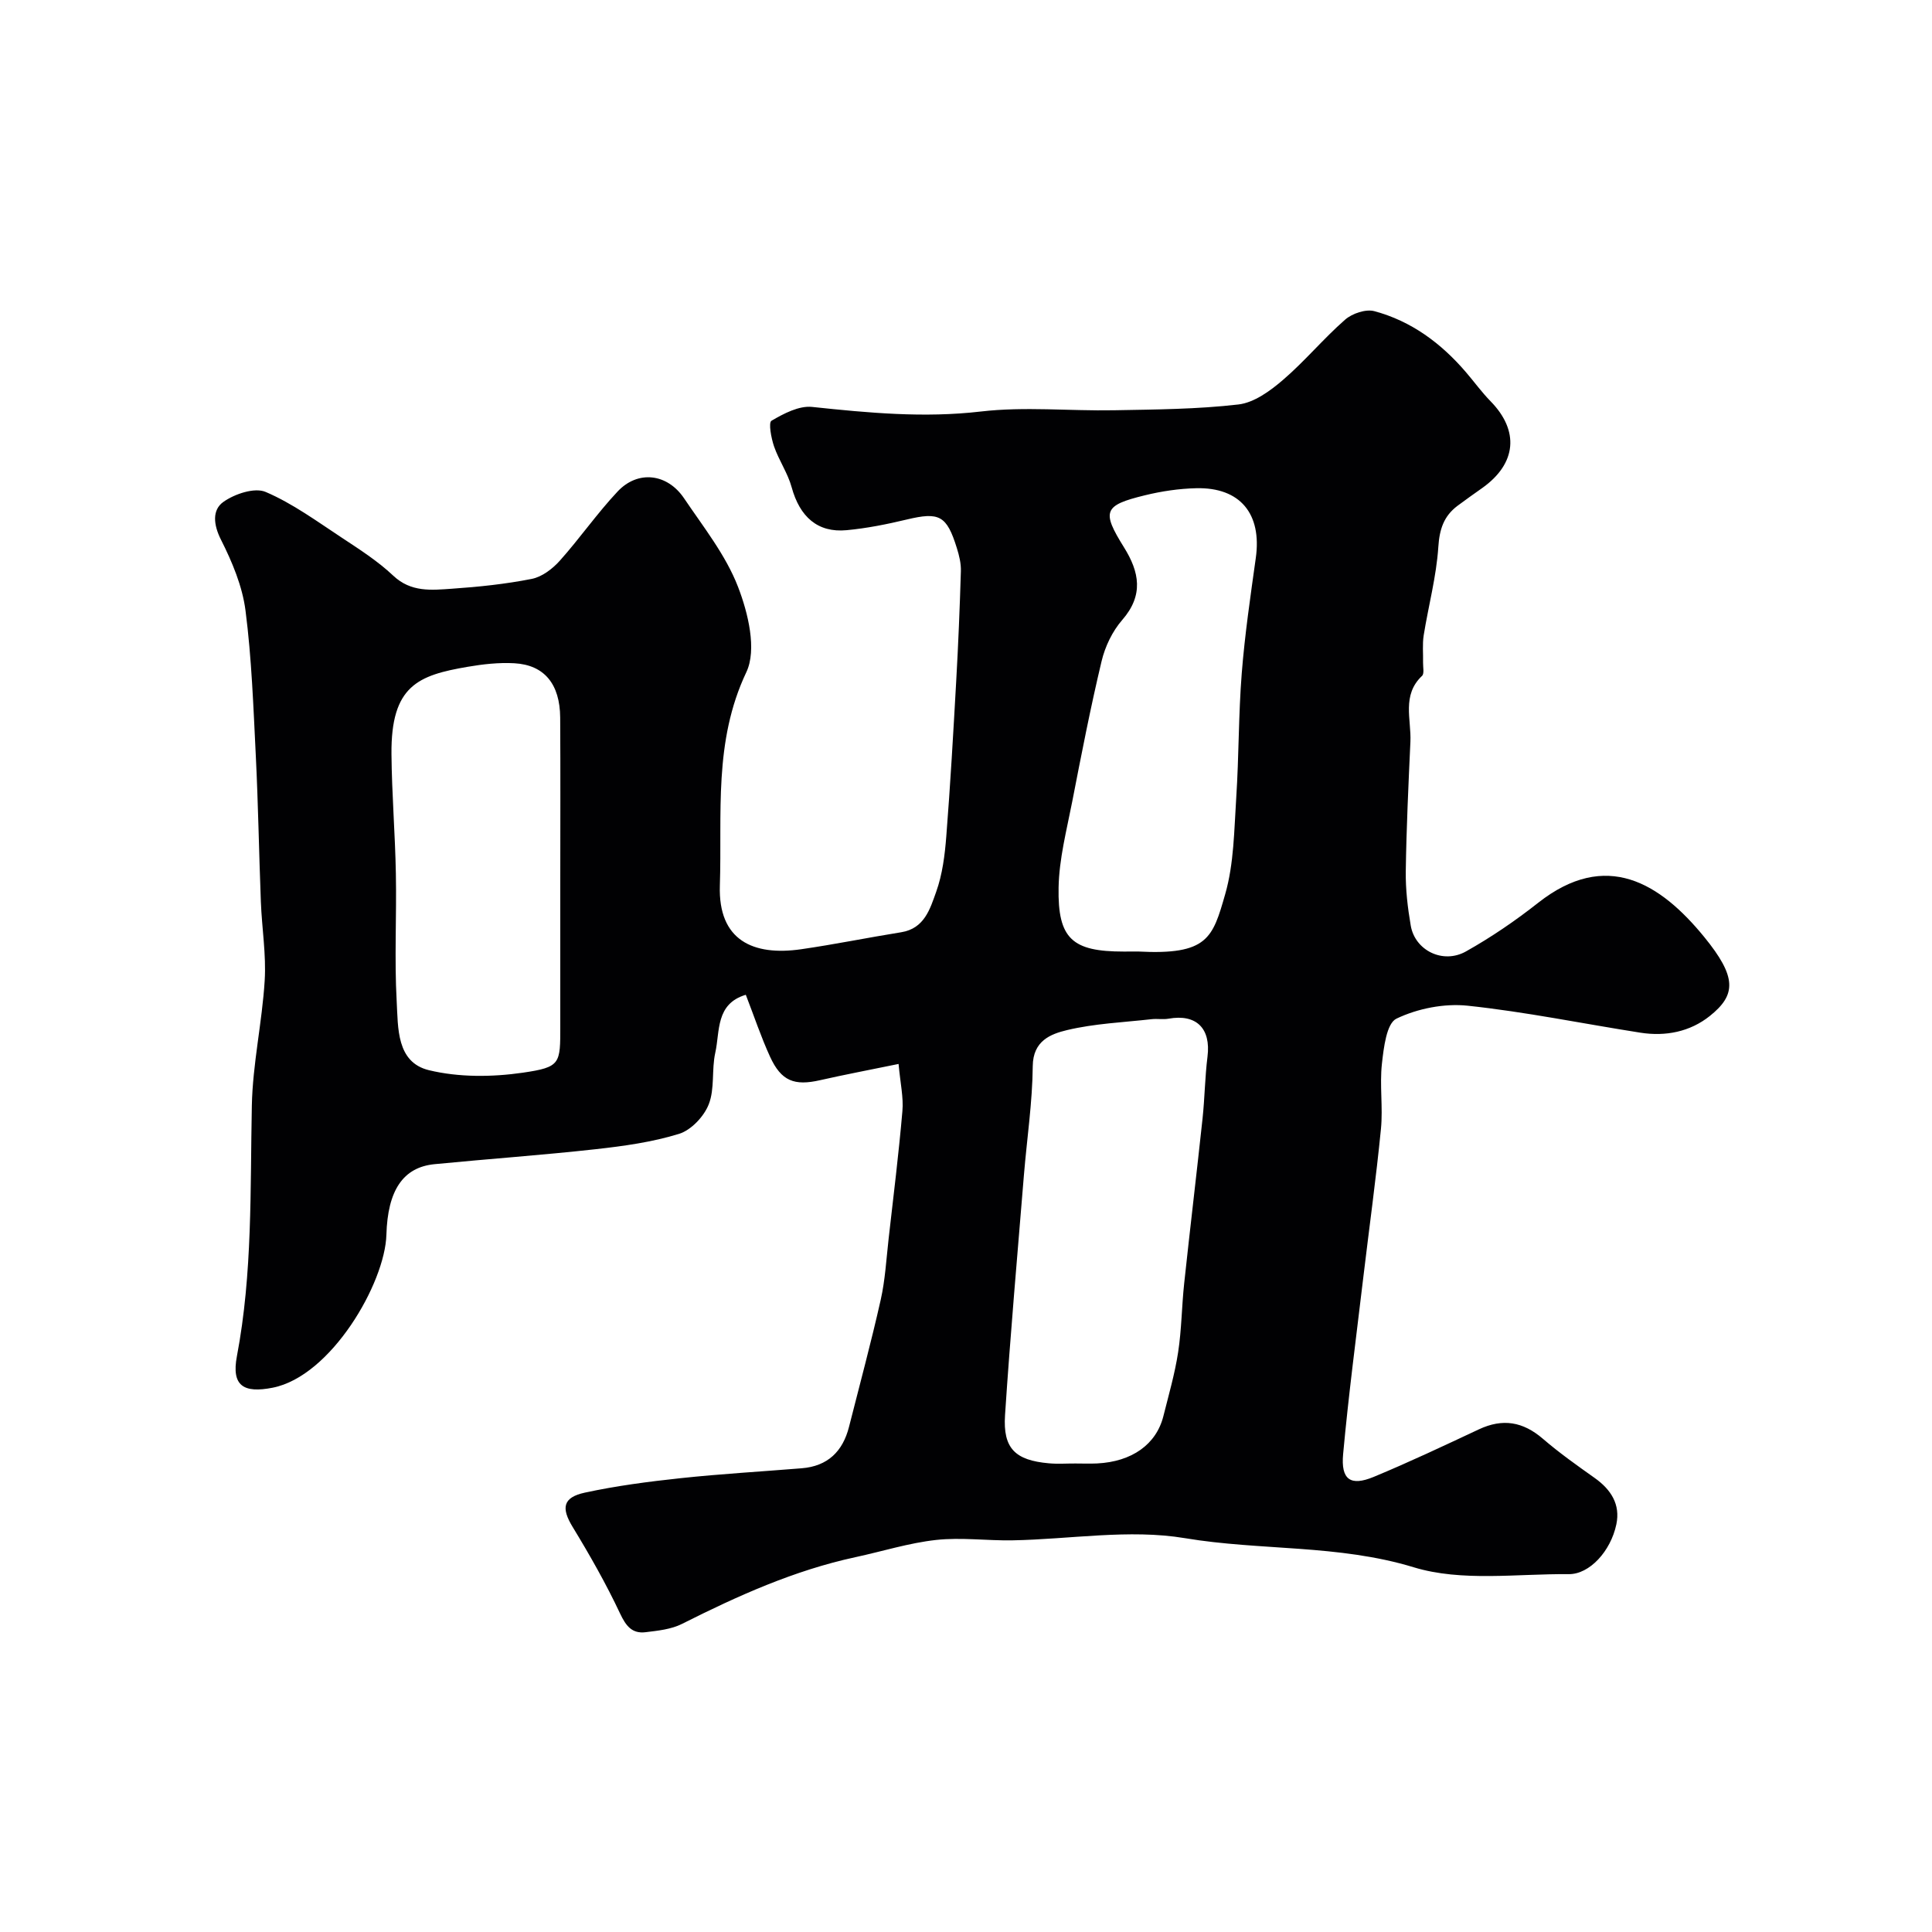 <svg enable-background="new 0 0 400 400" viewBox="0 0 400 400" xmlns="http://www.w3.org/2000/svg"><path d="m186.04 220.28c-6.07 1.25-11.18 2.21-16.24 3.36-5.34 1.22-8.05.19-10.36-4.84-1.89-4.12-3.32-8.44-5.03-12.84-6.29 1.88-5.33 7.57-6.32 12-.78 3.5-.08 7.44-1.35 10.67-.98 2.52-3.64 5.34-6.14 6.12-5.56 1.72-11.45 2.53-17.27 3.18-11.1 1.23-22.25 2.01-33.37 3.1-6.52.64-9.7 5.44-9.96 14.61-.28 9.99-11.43 29.29-23.55 31.67-5.96 1.17-8.58-.33-7.4-6.53 3.26-17.18 2.74-34.52 3.09-51.86.17-8.65 2.13-17.24 2.66-25.9.33-5.39-.58-10.84-.79-16.27-.39-10.1-.55-20.2-1.05-30.3-.5-10.03-.85-20.1-2.13-30.04-.65-5.05-2.76-10.07-5.08-14.67-1.58-3.13-1.84-6.16.49-7.82s6.47-3.05 8.76-2.07c5.6 2.39 10.65 6.11 15.79 9.49 3.67 2.42 7.44 4.84 10.62 7.84 3.68 3.48 7.92 3 12.13 2.71 5.55-.38 11.12-.96 16.57-2.04 2.11-.42 4.29-2.08 5.79-3.76 4.15-4.64 7.72-9.81 11.98-14.34 4.19-4.45 10.27-3.74 13.75 1.42 4.01 5.95 8.63 11.75 11.17 18.33 2.1 5.43 3.93 13.01 1.72 17.67-6.83 14.41-5 29.33-5.48 44.17-.37 11.37 6.9 14.62 16.83 13.19 6.93-1 13.8-2.41 20.72-3.52 4.81-.77 5.98-4.86 7.23-8.35 1.3-3.63 1.8-7.63 2.1-11.51.84-10.69 1.45-21.39 2.05-32.1.43-7.59.74-15.2.97-22.8.05-1.58-.35-3.23-.83-4.76-2.1-6.79-3.65-7.54-10.37-5.93-4.1.98-8.28 1.82-12.47 2.21-5.99.56-9.69-2.77-11.37-8.9-.8-2.92-2.64-5.55-3.64-8.44-.59-1.72-1.19-4.93-.53-5.32 2.54-1.49 5.69-3.15 8.42-2.86 11.63 1.23 23.13 2.32 34.92.95 9.08-1.06 18.38-.09 27.57-.26 8.6-.16 17.25-.21 25.77-1.2 3.24-.38 6.56-2.8 9.18-5.05 4.54-3.89 8.4-8.57 12.9-12.51 1.46-1.28 4.27-2.23 6.04-1.76 7.66 2.05 13.84 6.64 18.98 12.64 1.71 1.99 3.26 4.14 5.09 6.01 5.99 6.11 5.4 12.89-1.68 17.94-1.73 1.23-3.48 2.45-5.17 3.72-2.82 2.13-3.72 4.82-3.96 8.5-.4 6.14-2.05 12.2-3.03 18.31-.29 1.84-.09 3.77-.13 5.65-.02.94.28 2.28-.21 2.74-4.24 3.99-2.2 9.03-2.41 13.65-.41 8.93-.83 17.86-.96 26.8-.05 3.75.39 7.55 1.03 11.26.88 5.13 6.65 8.02 11.42 5.35 5.24-2.94 10.26-6.37 14.98-10.09 14.04-11.04 25.21-4.11 34.35 7.08 6.8 8.33 6.64 11.99 1.18 16.36-4.1 3.28-9.15 4.28-14.36 3.47-11.93-1.87-23.8-4.32-35.79-5.59-4.84-.51-10.36.58-14.74 2.68-2.06.99-2.64 6.04-3.01 9.35-.49 4.44.24 9.02-.2 13.48-1.01 10.26-2.43 20.48-3.65 30.71-1.45 12.2-3.06 24.38-4.18 36.61-.49 5.32 1.53 6.71 6.34 4.72 7.35-3.05 14.56-6.46 21.77-9.84 4.94-2.31 9.13-1.6 13.27 1.97 3.39 2.92 7.07 5.52 10.72 8.11 3.36 2.39 5.33 5.46 4.47 9.58-1.17 5.59-5.57 10.36-9.84 10.32-10.76-.1-22.18 1.61-32.11-1.42-15.65-4.77-31.67-3.4-47.38-6.03-11.56-1.93-23.79.24-35.72.45-5.27.09-10.59-.65-15.79-.08-5.62.62-11.11 2.36-16.68 3.56-12.71 2.74-24.41 8.02-35.95 13.83-2.23 1.12-4.97 1.4-7.51 1.71-2.8.34-4.06-1.26-5.29-3.87-2.9-6.16-6.28-12.11-9.82-17.92-2.37-3.89-2.09-6.11 2.54-7.11 6.52-1.41 13.18-2.28 19.82-2.99 8.33-.89 16.71-1.37 25.06-2.05 5.38-.43 8.51-3.48 9.8-8.58 2.22-8.76 4.58-17.48 6.56-26.29.93-4.13 1.16-8.43 1.64-12.66 1-8.79 2.09-17.58 2.85-26.39.26-2.85-.43-5.78-.79-9.79zm36.6 82.72c1.5 0 3 .06 4.5-.01 7.21-.36 12.26-3.94 13.73-9.81 1.1-4.39 2.37-8.76 3.05-13.22.72-4.69.74-9.49 1.25-14.23 1.22-11.41 2.59-22.8 3.81-34.2.45-4.24.49-8.54 1.02-12.77.73-5.84-2.3-8.88-8.07-7.85-1.13.2-2.34-.03-3.49.1-5.86.66-11.82.9-17.52 2.26-3.37.81-7.05 2.19-7.1 7.46-.07 7.53-1.21 15.04-1.83 22.57-1.35 16.56-2.82 33.12-3.91 49.71-.45 6.88 2.11 9.33 9.07 9.95 1.82.17 3.66.03 5.49.04zm12.98-106c14.46.76 15.44-2.81 18.04-11.86 1.83-6.36 1.85-13.29 2.29-19.99.56-8.58.46-17.2 1.14-25.76.63-7.98 1.8-15.93 2.91-23.87 1.28-9.13-3.22-14.65-12.32-14.44-3.57.08-7.19.62-10.66 1.47-8.53 2.08-8.97 3.3-4.31 10.77 3.2 5.13 4.1 9.9-.36 15.03-2.04 2.34-3.56 5.51-4.28 8.55-2.3 9.63-4.19 19.36-6.08 29.08-1.15 5.89-2.71 11.83-2.82 17.77-.2 10.66 2.86 13.26 13.47 13.26.99-.01 1.99-.01 2.98-.01zm-119.62-14.5c0-11.31.05-22.62-.02-33.93-.05-6.95-3.28-10.9-9.48-11.25-3.22-.18-6.52.19-9.71.74-10.21 1.75-15.86 3.89-15.74 18.05.07 8.25.76 16.5.91 24.76.17 8.81-.32 17.65.17 26.44.3 5.46-.08 12.62 6.67 14.26 6.19 1.5 13.08 1.44 19.44.52 7.86-1.15 7.76-1.84 7.76-9.64 0-9.99 0-19.97 0-29.95z" fill="#010103"/></svg>